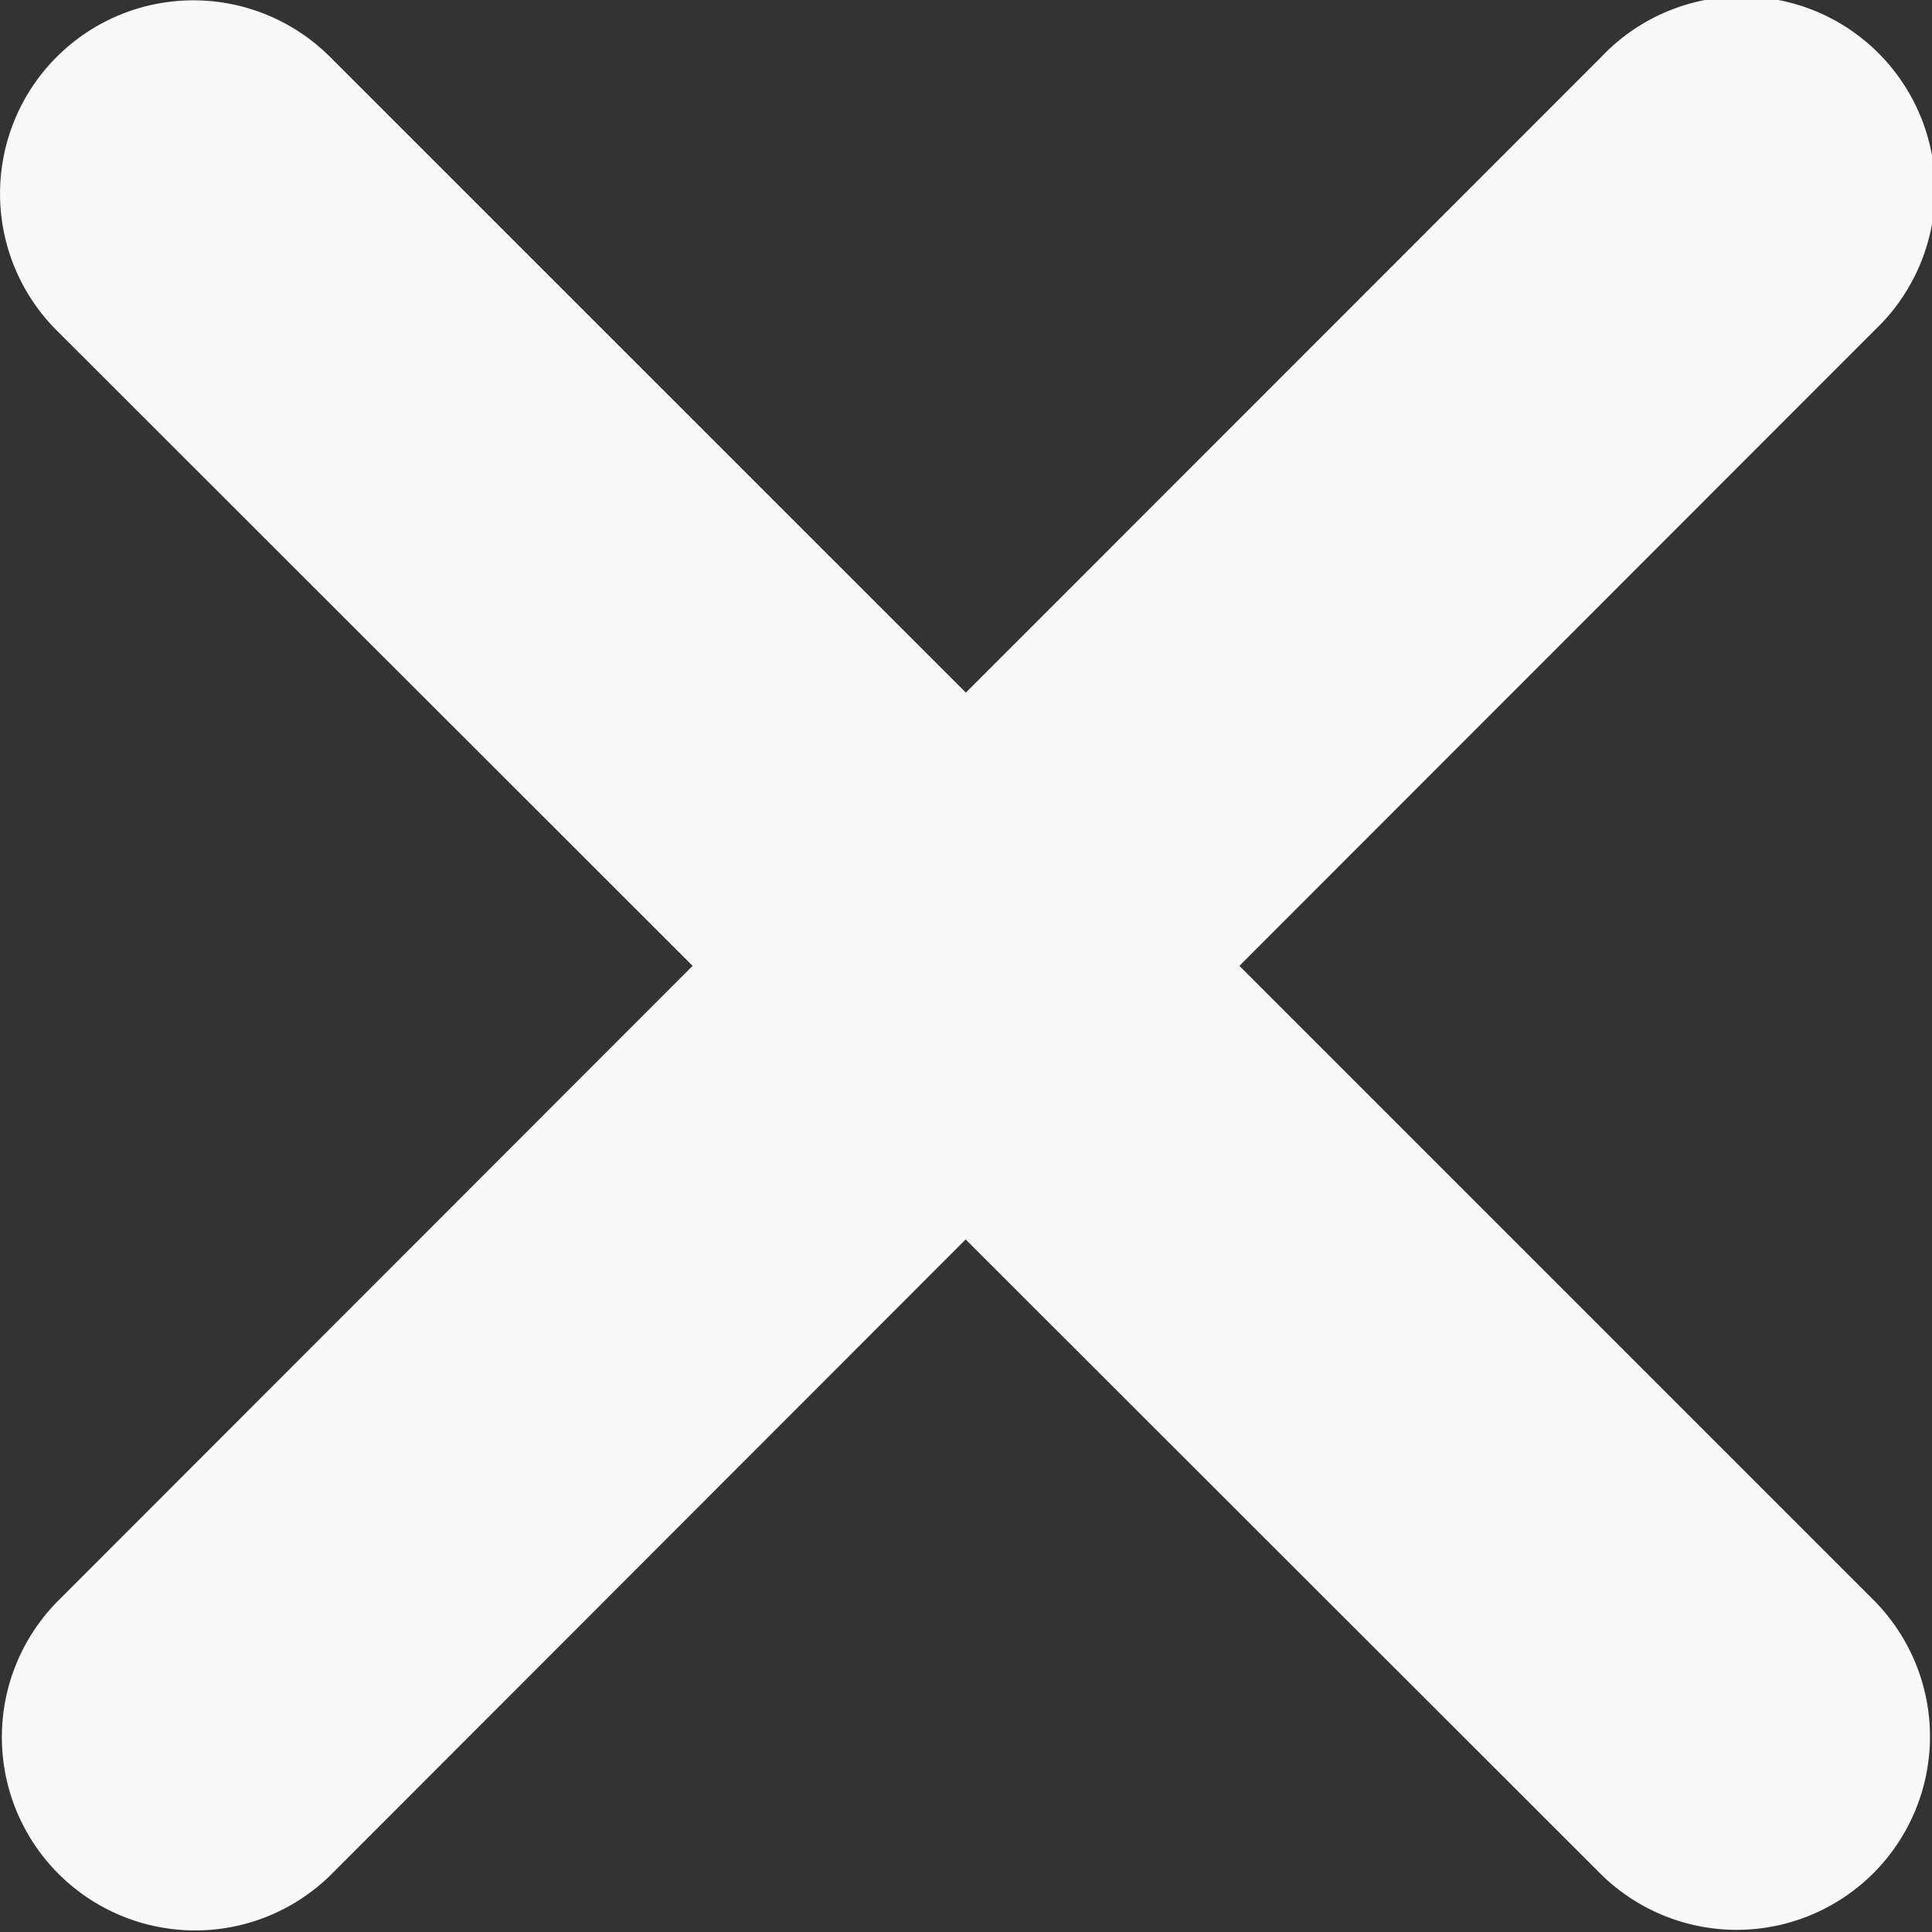 <svg xmlns="http://www.w3.org/2000/svg" width="26.354" height="26.354" viewBox="0 0 26.354 26.354">
  <rect x="0" y="0" width="26.354" height="26.354" fill="#333333" stroke="none"/>
  <path id="xmark-solid" d="M25.5,100.426A2.637,2.637,0,1,0,21.77,96.7L13.1,105.373,4.426,96.7A2.637,2.637,0,1,0,.7,100.434L9.373,109.1.7,117.779a2.637,2.637,0,0,0,3.729,3.729l8.668-8.676,8.676,8.668a2.637,2.637,0,0,0,3.729-3.729L16.831,109.1Z" transform="translate(0.075 -95.925)" fill="#f9f9f9"/>
</svg>
